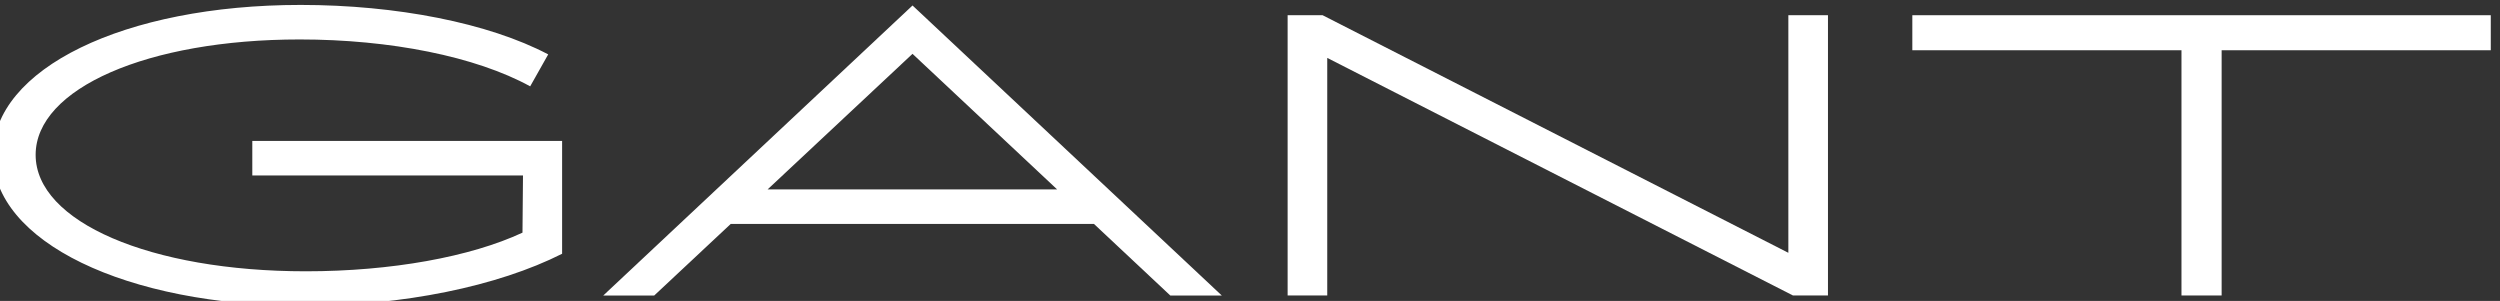 <svg xmlns="http://www.w3.org/2000/svg" xmlns:xlink="http://www.w3.org/1999/xlink" xmlns:serif="http://www.serif.com/" width="100%" height="100%" viewBox="0 0 324 39" xml:space="preserve" style="fill-rule:evenodd;clip-rule:evenodd;stroke-linejoin:round;stroke-miterlimit:2;"><rect x="0" y="0" width="324" height="39" fill="#333333" stroke="none"/>    <g transform="matrix(1,0,0,1,-3405.8,-1389.22)">        <g transform="matrix(1,0,0,1.197,128.761,270.524)">            <g transform="matrix(0.66,0,0,0.552,1176.34,264.922)">                <g transform="matrix(4.167,0,0,4.167,3232.42,1239.69)">                    <path d="M0,1.891L12.756,1.891L12.732,4.583C10.282,5.723 6.548,6.402 2.522,6.402C-4.802,6.402 -10.21,4.074 -10.21,0.921C-10.21,-2.207 -4.923,-4.511 2.231,-4.511C6.499,-4.511 10.525,-3.711 13.095,-2.304L13.944,-3.808C11.131,-5.287 6.79,-6.136 2.28,-6.136C-6.038,-6.136 -12.222,-3.129 -12.222,0.921C-12.222,4.995 -5.966,8.027 2.425,8.027C7.105,8.027 11.568,7.105 14.599,5.577L14.599,0.266L0,0.266L0,1.891Z" style="fill:white;fill-rule:nonzero;"></path>                </g>                <g transform="matrix(4.167,0,0,4.167,3301.33,1214.23)">                    <path d="M0,13.653L2.401,13.653L6.008,10.282L23.124,10.282L26.724,13.653L29.15,13.653L14.575,0L0,13.653ZM7.746,8.657L14.574,2.276L21.389,8.657L7.746,8.657Z" style="fill:white;fill-rule:nonzero;"></path>                </g>                <g transform="matrix(4.167,0,0,4.167,3558.39,1271.11)">                    <path d="M0,-13.192L0,-11.543L12.683,-11.543L12.683,0L14.575,0L14.575,-11.543L27.258,-11.543L27.258,-13.192L0,-13.192Z" style="fill:white;fill-rule:nonzero;"></path>                </g>                <g transform="matrix(4.167,0,0,4.167,3443.5,1262.74)">                    <path d="M0,-9.174L21.947,2.009L23.596,2.009L23.596,-11.183L21.729,-11.183L21.729,0L-0.218,-11.183L-1.867,-11.183L-1.867,2.009L0,2.009L0,-9.174Z" style="fill:white;fill-rule:nonzero;"></path>                </g>            </g>        </g>    </g></svg>